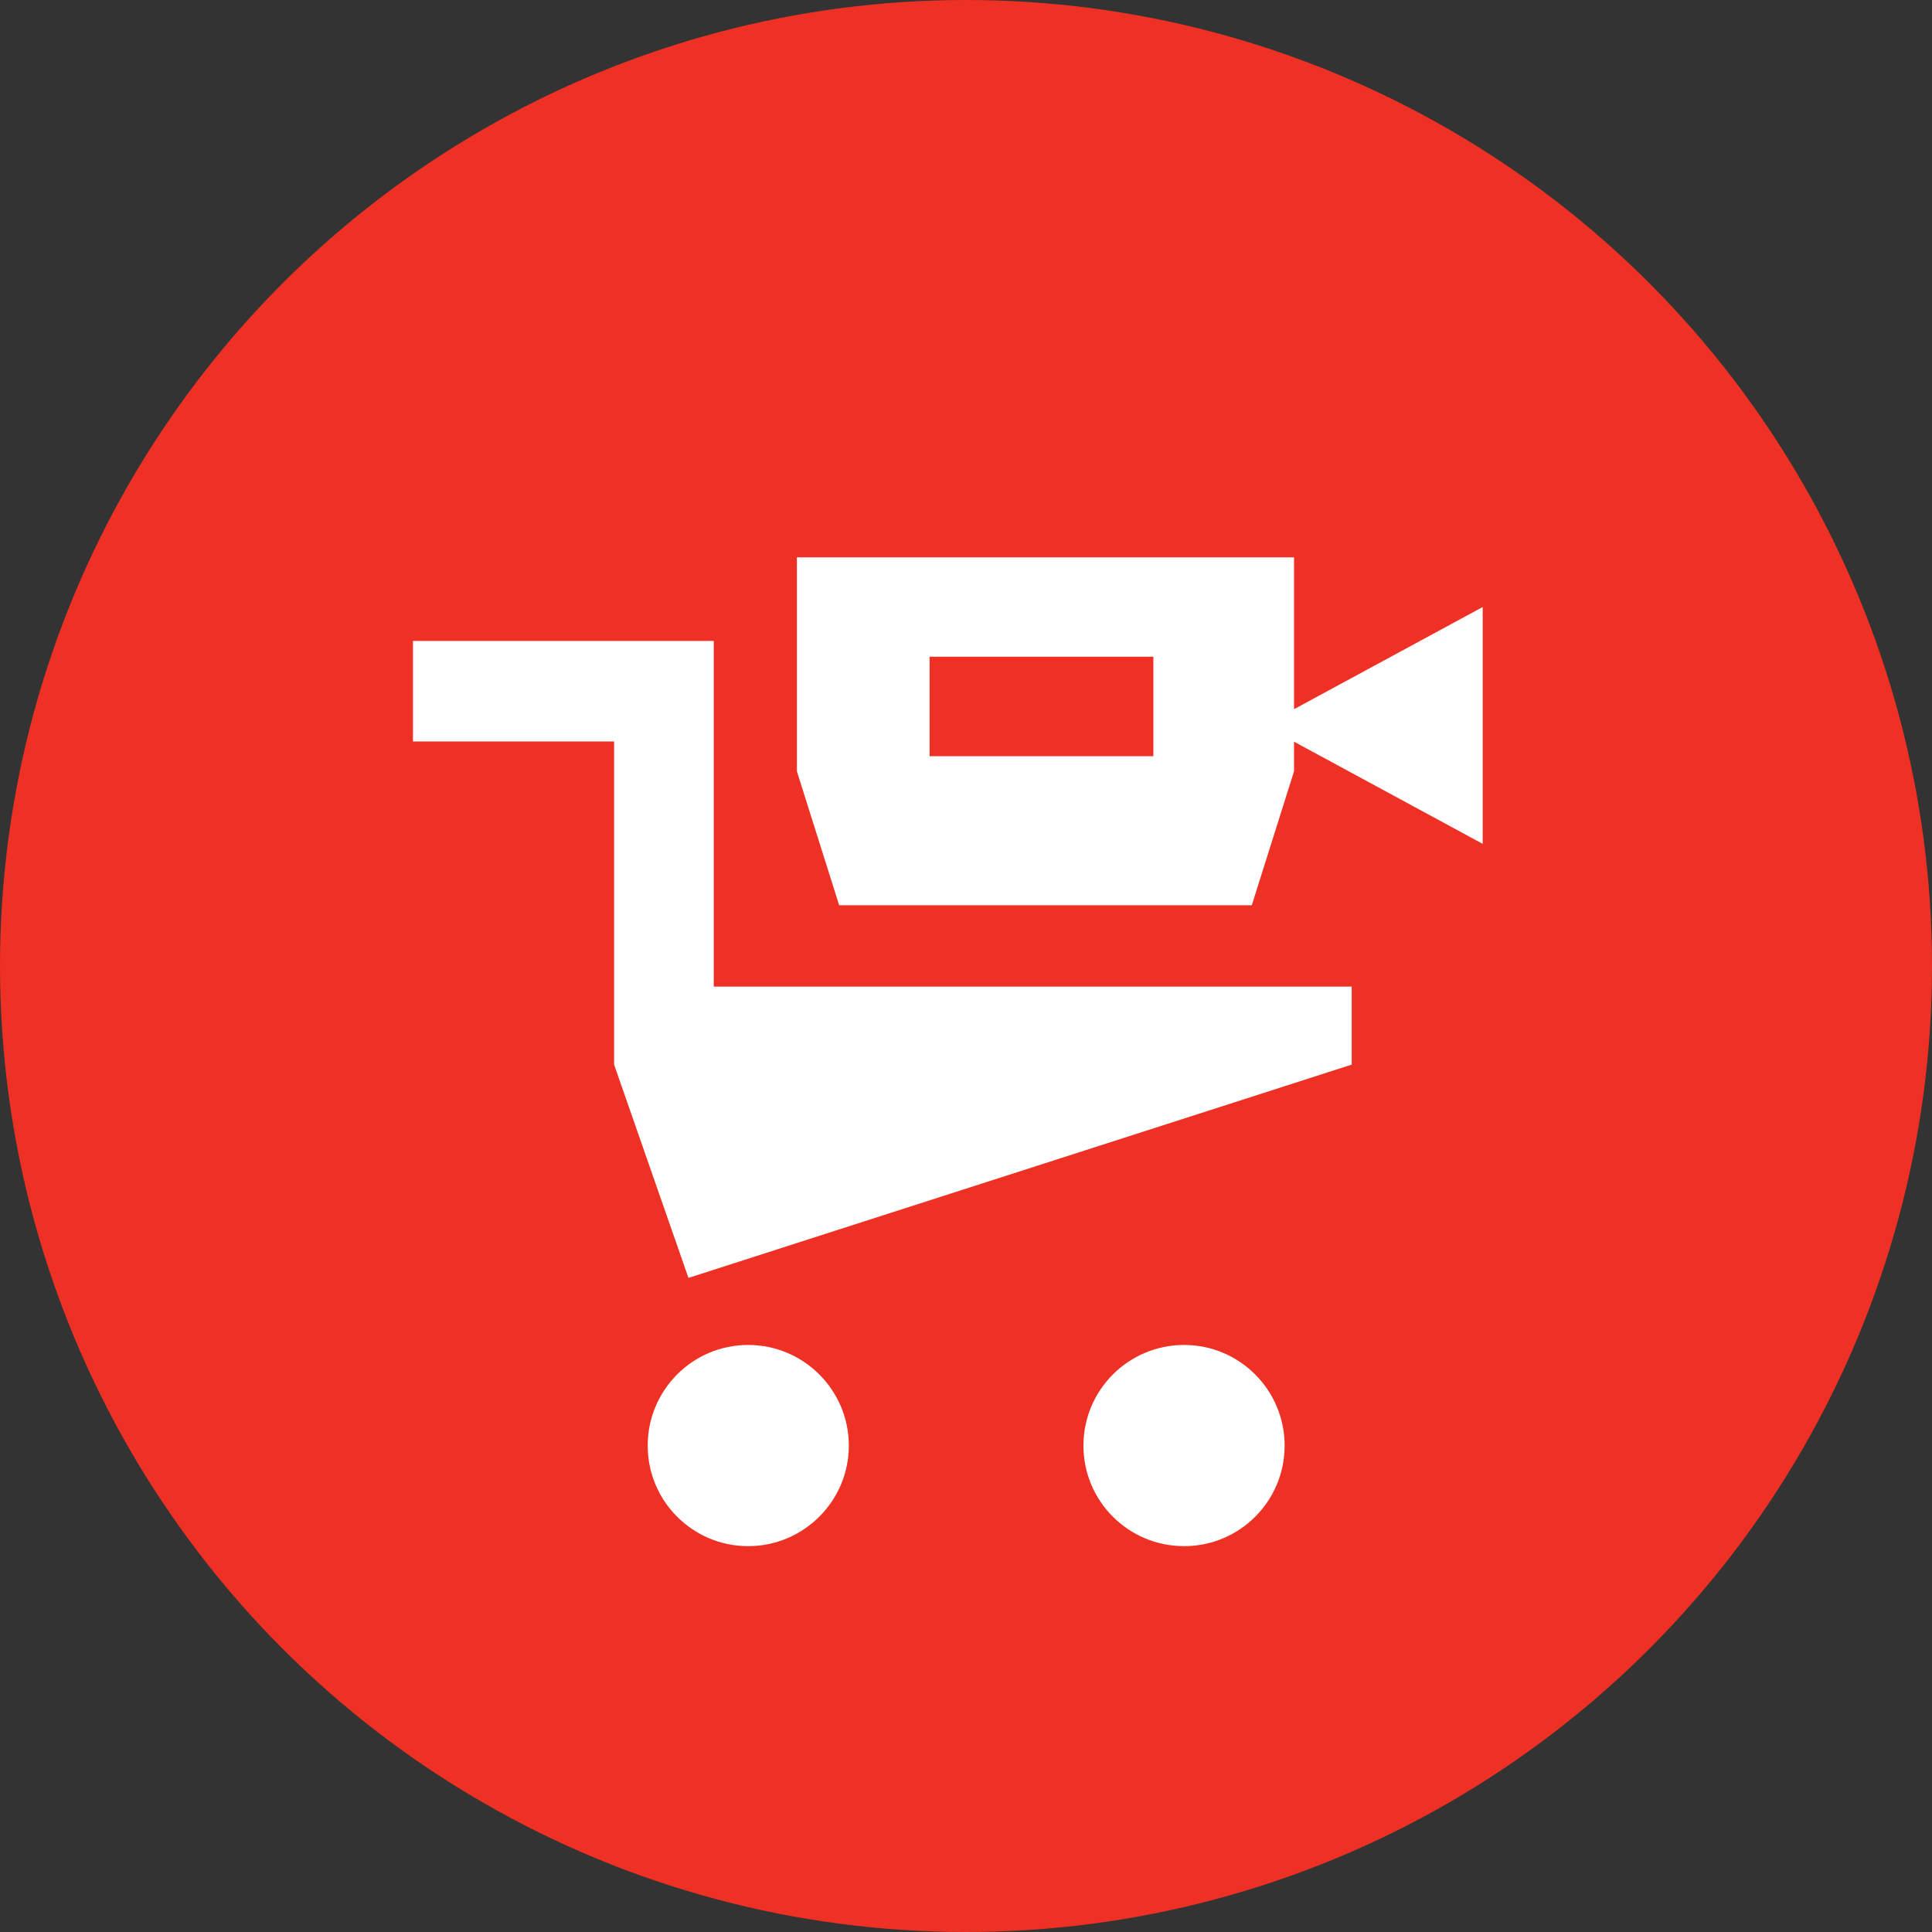 <?xml version="1.0" encoding="UTF-8"?><svg id="Layer_2" xmlns="http://www.w3.org/2000/svg" viewBox="0 0 283.46 283.46"><rect x="0" y="0" width="283.46" height="283.46" fill="#333333" stroke="none"/><defs><style>.cls-1{fill:#fff;}.cls-2{fill:#ee3124;}</style></defs><g id="Layer_1-2"><g><circle class="cls-2" cx="141.73" cy="141.73" r="141.73"/><g><path class="cls-1" d="M109.77,197.33c-8.14,0-14.74,6.61-14.74,14.77s6.61,14.75,14.74,14.75,14.77-6.61,14.77-14.75-6.62-14.77-14.77-14.77"/><path class="cls-1" d="M173.73,197.33c-8.16,0-14.77,6.61-14.77,14.77s6.61,14.75,14.77,14.75,14.75-6.61,14.75-14.75-6.6-14.77-14.75-14.77"/><polygon class="cls-1" points="104.72 144.75 104.72 94.03 90.1 94.03 60.59 94.03 60.59 108.79 90.1 108.79 90.1 123.55 90.1 153.07 90.1 156.2 101.01 187.49 198.32 156.2 198.32 144.75 104.72 144.75"/><path class="cls-1" d="M217.54,89.06l-27.68,14.99v-22.28H116.92v31.4l6.2,19.65h60.54l6.2-19.66v-4.34l27.68,14.99v-34.75Zm-48.32,21.89h-32.83v-14.6h32.83v14.6Z"/></g></g></g></svg>